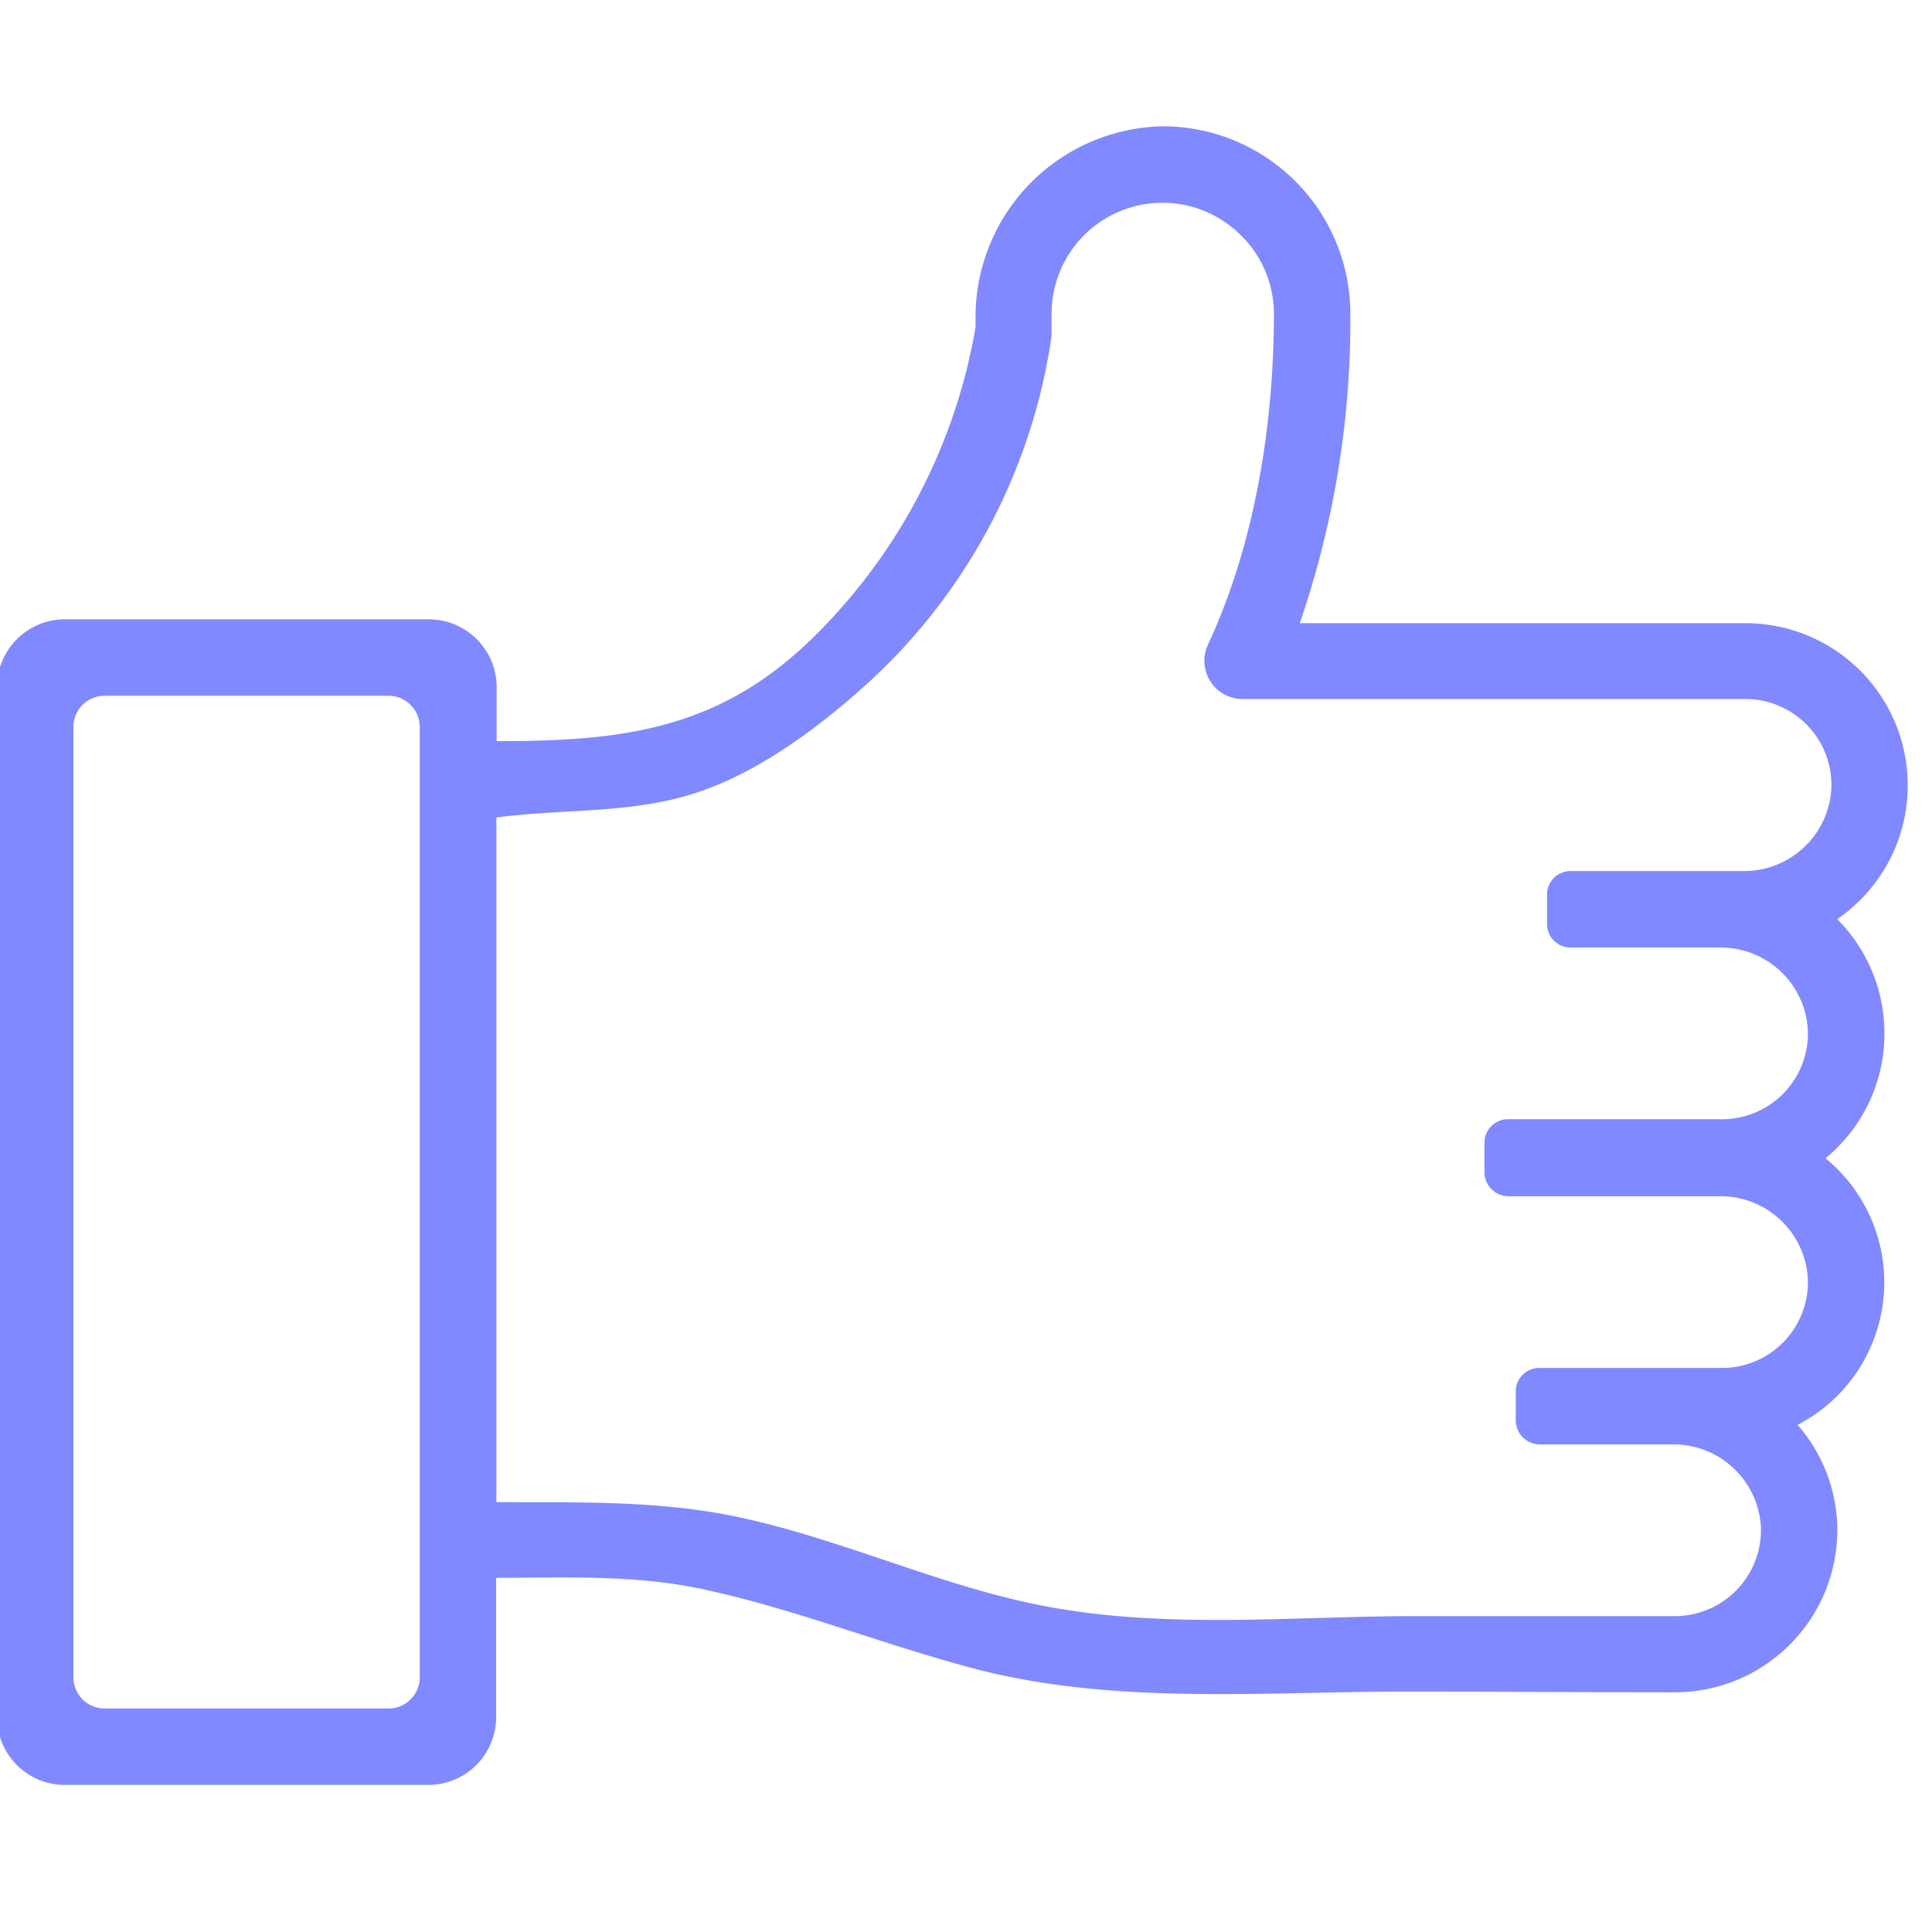 <svg id="Layer_1" data-name="Layer 1" xmlns="http://www.w3.org/2000/svg" viewBox="0 0 160 160">
    <title>thumbs-up</title>
    <path d="M156.06,85.58a13.36,13.36,0,0,0-3.91-9.46,0,0,0,0,1,0,0,13.43,13.43,0,0,0-7.6-24.51l-36.91,0s0,0,0,0A77.09,77.09,0,0,0,111.83,26,15.54,15.54,0,0,0,96.39,10.46a15.8,15.8,0,0,0-15.6,15.8v.83A47.07,47.07,0,0,1,67.13,53c-7.77,7.5-15.75,8.38-26,8.38,0,0,0,0,0,0V56.9a5.62,5.62,0,0,0-5.62-5.61H5.37A5.62,5.62,0,0,0-.25,56.9v85.31a5.62,5.62,0,0,0,5.62,5.61h30.1a5.62,5.62,0,0,0,5.62-5.61V130.67s0,0,0,0c5.76,0,11.4-.28,17.07.93,7.56,1.62,14.71,4.49,22.15,6.49,11.72,3.16,24.14,2,36.15,2,7.42,0,14.84.06,22.26.06a13.46,13.46,0,0,0,13.44-13.44,13.32,13.32,0,0,0-3.29-8.71s0,0,0,0a13.29,13.29,0,0,0,2.31-22.08s0,0,0,0A13.33,13.33,0,0,0,156.06,85.58ZM32.18,141.49H8.66a2.58,2.58,0,0,1-2.58-2.58V60.2a2.58,2.58,0,0,1,2.58-2.58H32.18a2.58,2.58,0,0,1,2.58,2.58v78.71A2.58,2.58,0,0,1,32.18,141.49ZM144.37,72.14H130.12a1.94,1.94,0,0,0-2,1.94v2.45a1.94,1.94,0,0,0,2,1.94h12.31a7.23,7.23,0,0,1,7.29,6.85,7.11,7.11,0,0,1-7.1,7.37H124.94a1.94,1.94,0,0,0-2,1.94v2.44a2,2,0,0,0,2,2h17.49a7.23,7.23,0,0,1,7.29,6.84,7.12,7.12,0,0,1-7.1,7.38H127.53a1.94,1.94,0,0,0-2,1.94v2.44a2,2,0,0,0,2,1.95h11a7.24,7.24,0,0,1,7.3,6.84,7.13,7.13,0,0,1-7.11,7.38H117.3c-9.71,0-19.53,1-29.19-.55-9.26-1.45-17.85-5.72-27-7.66-6.63-1.4-13.26-1.19-20-1.23,0,0,0,0,0,0V67.7s0,0,0,0c5.78-.77,11.55-.24,17.15-2.25,4.73-1.7,9.24-5,13-8.33A48.2,48.2,0,0,0,87.09,27.8l0-1.83a9.18,9.18,0,0,1,15.69-6.47A9.09,9.09,0,0,1,105.5,26c0,7.19-1,17.78-5.46,27.39a3.16,3.16,0,0,0,2.86,4.5l41.66,0a7.13,7.13,0,0,1,7.11,7.37A7.24,7.24,0,0,1,144.37,72.14Z"
          style="fill:#8089ff"/>
</svg>

